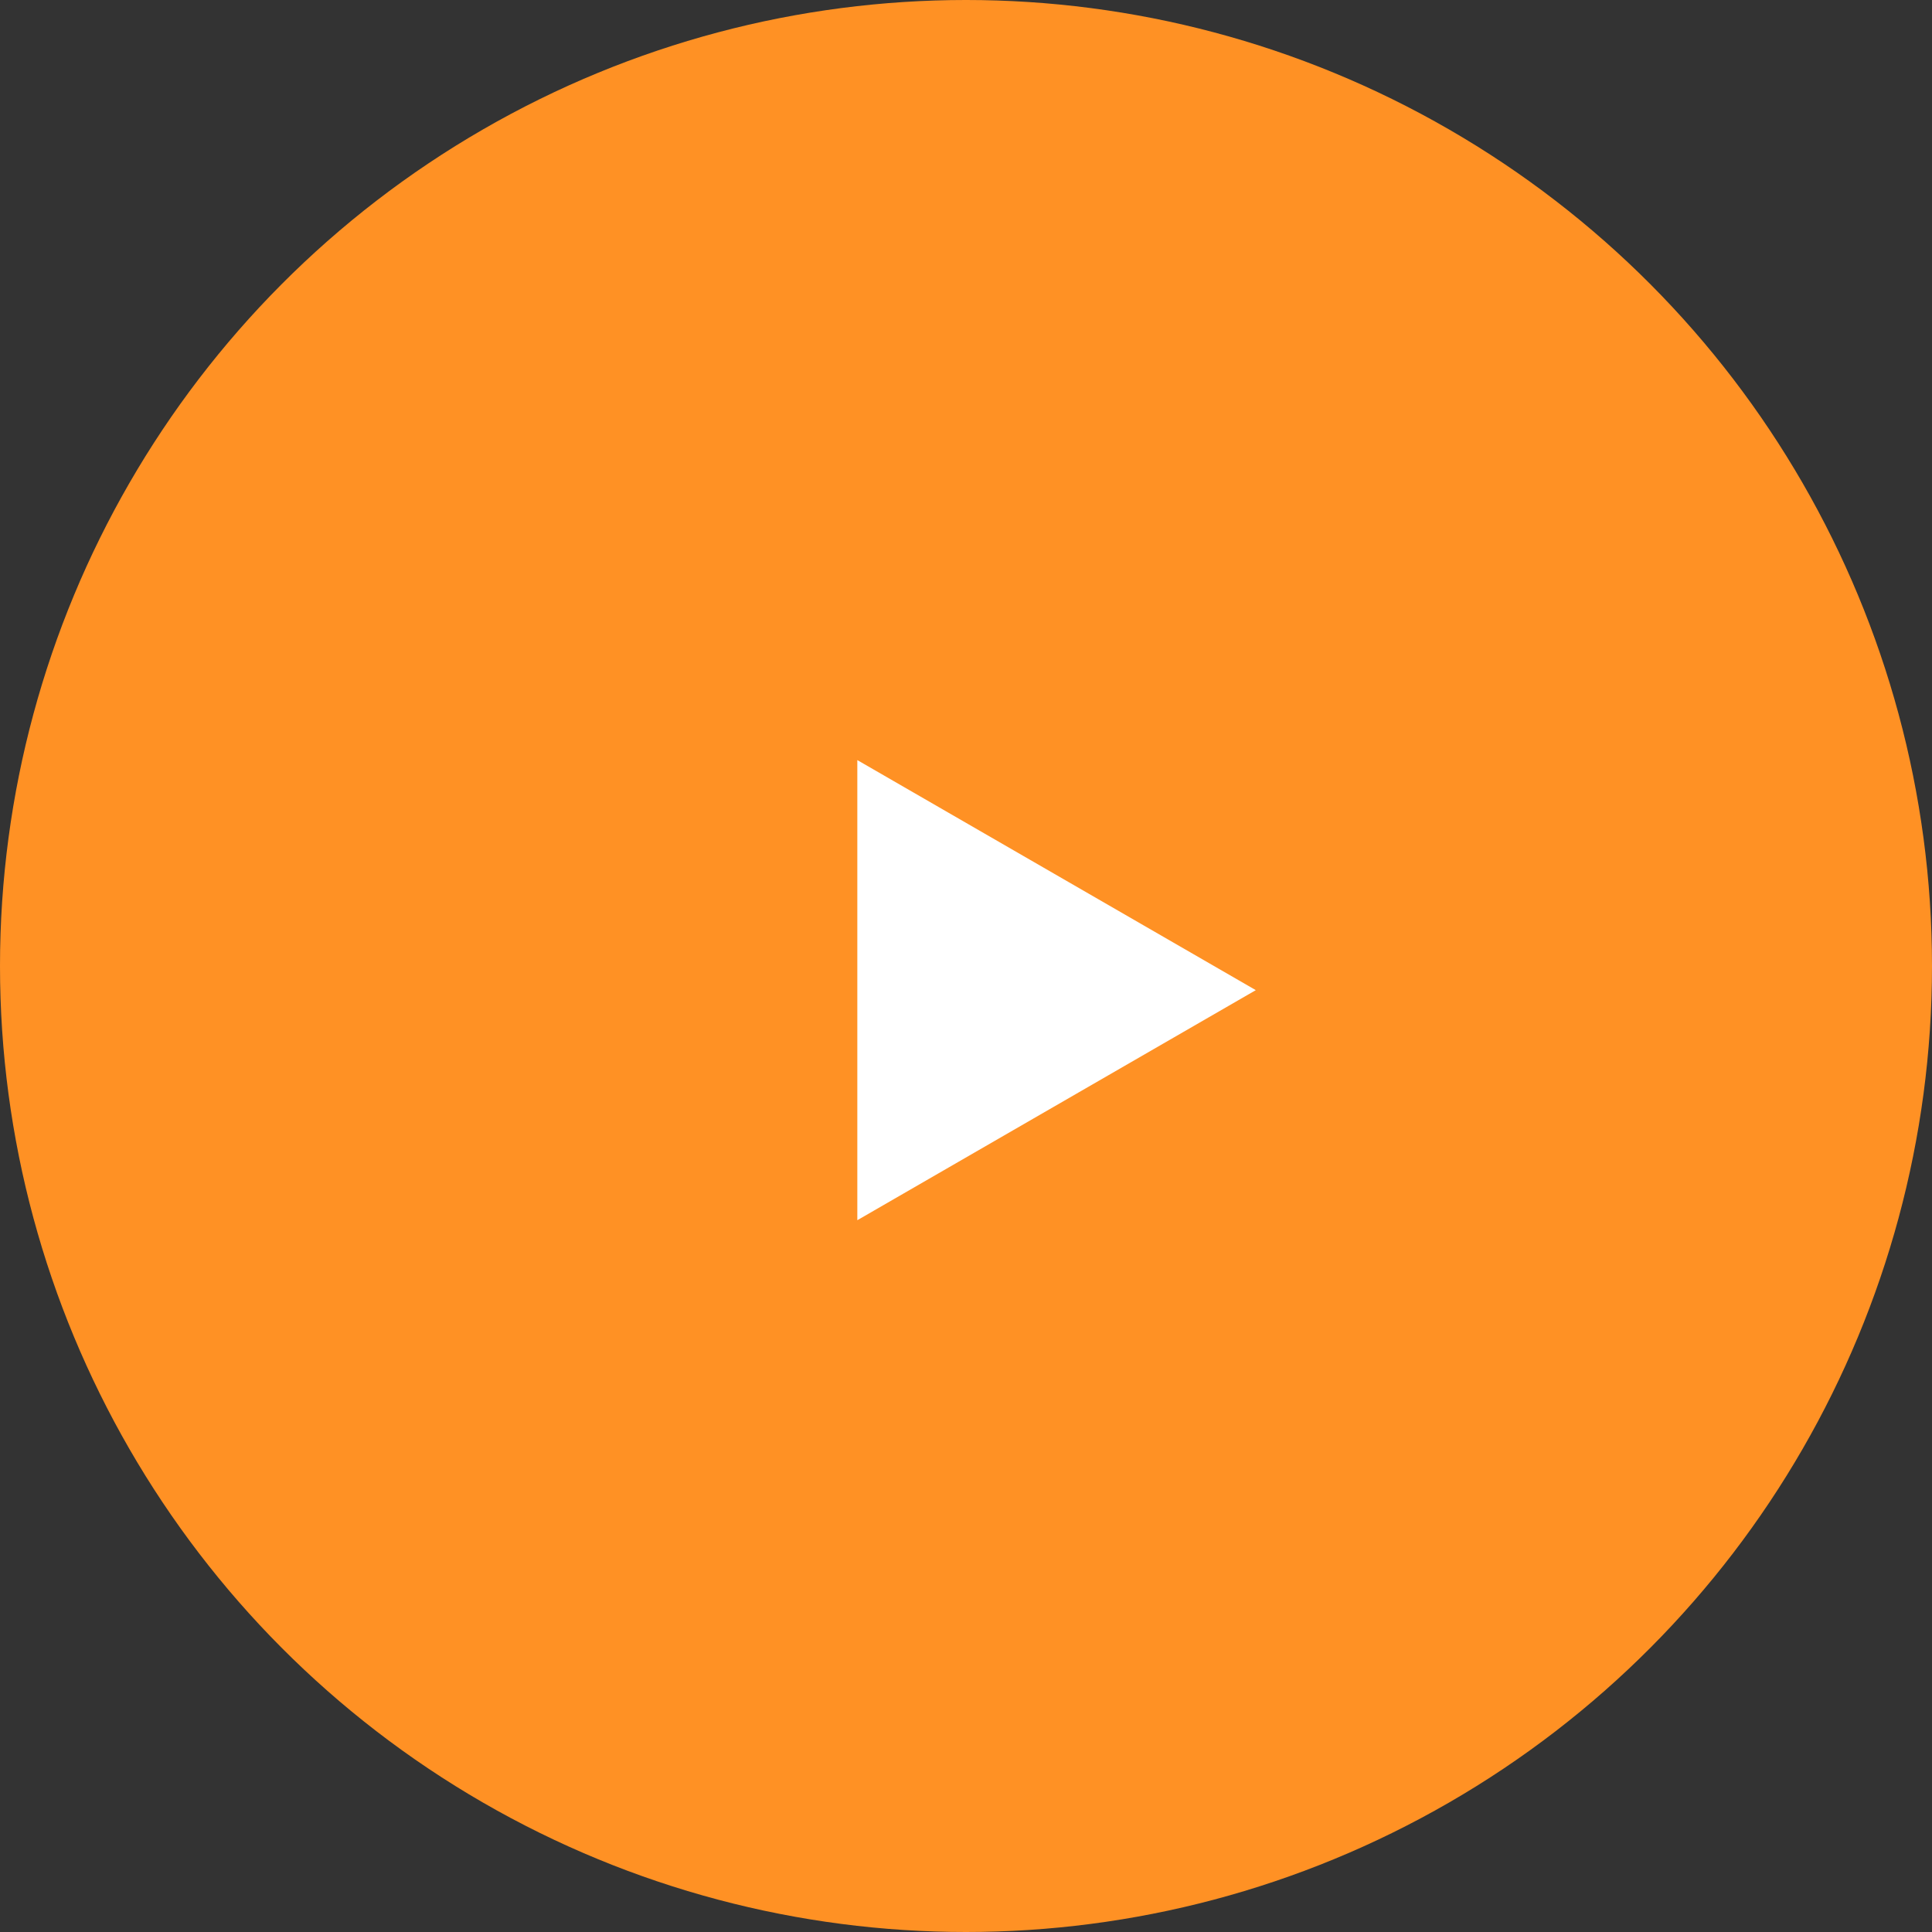<svg width="40" height="40" fill="none" xmlns="http://www.w3.org/2000/svg"><rect width="100%" height="100%" fill="#333333" stroke="none"/><circle cx="20" cy="20" r="20" fill="#FF9124"/><path d="M26 20.5l-8.25 4.763v-9.526L26 20.5z" fill="#fff"/></svg>